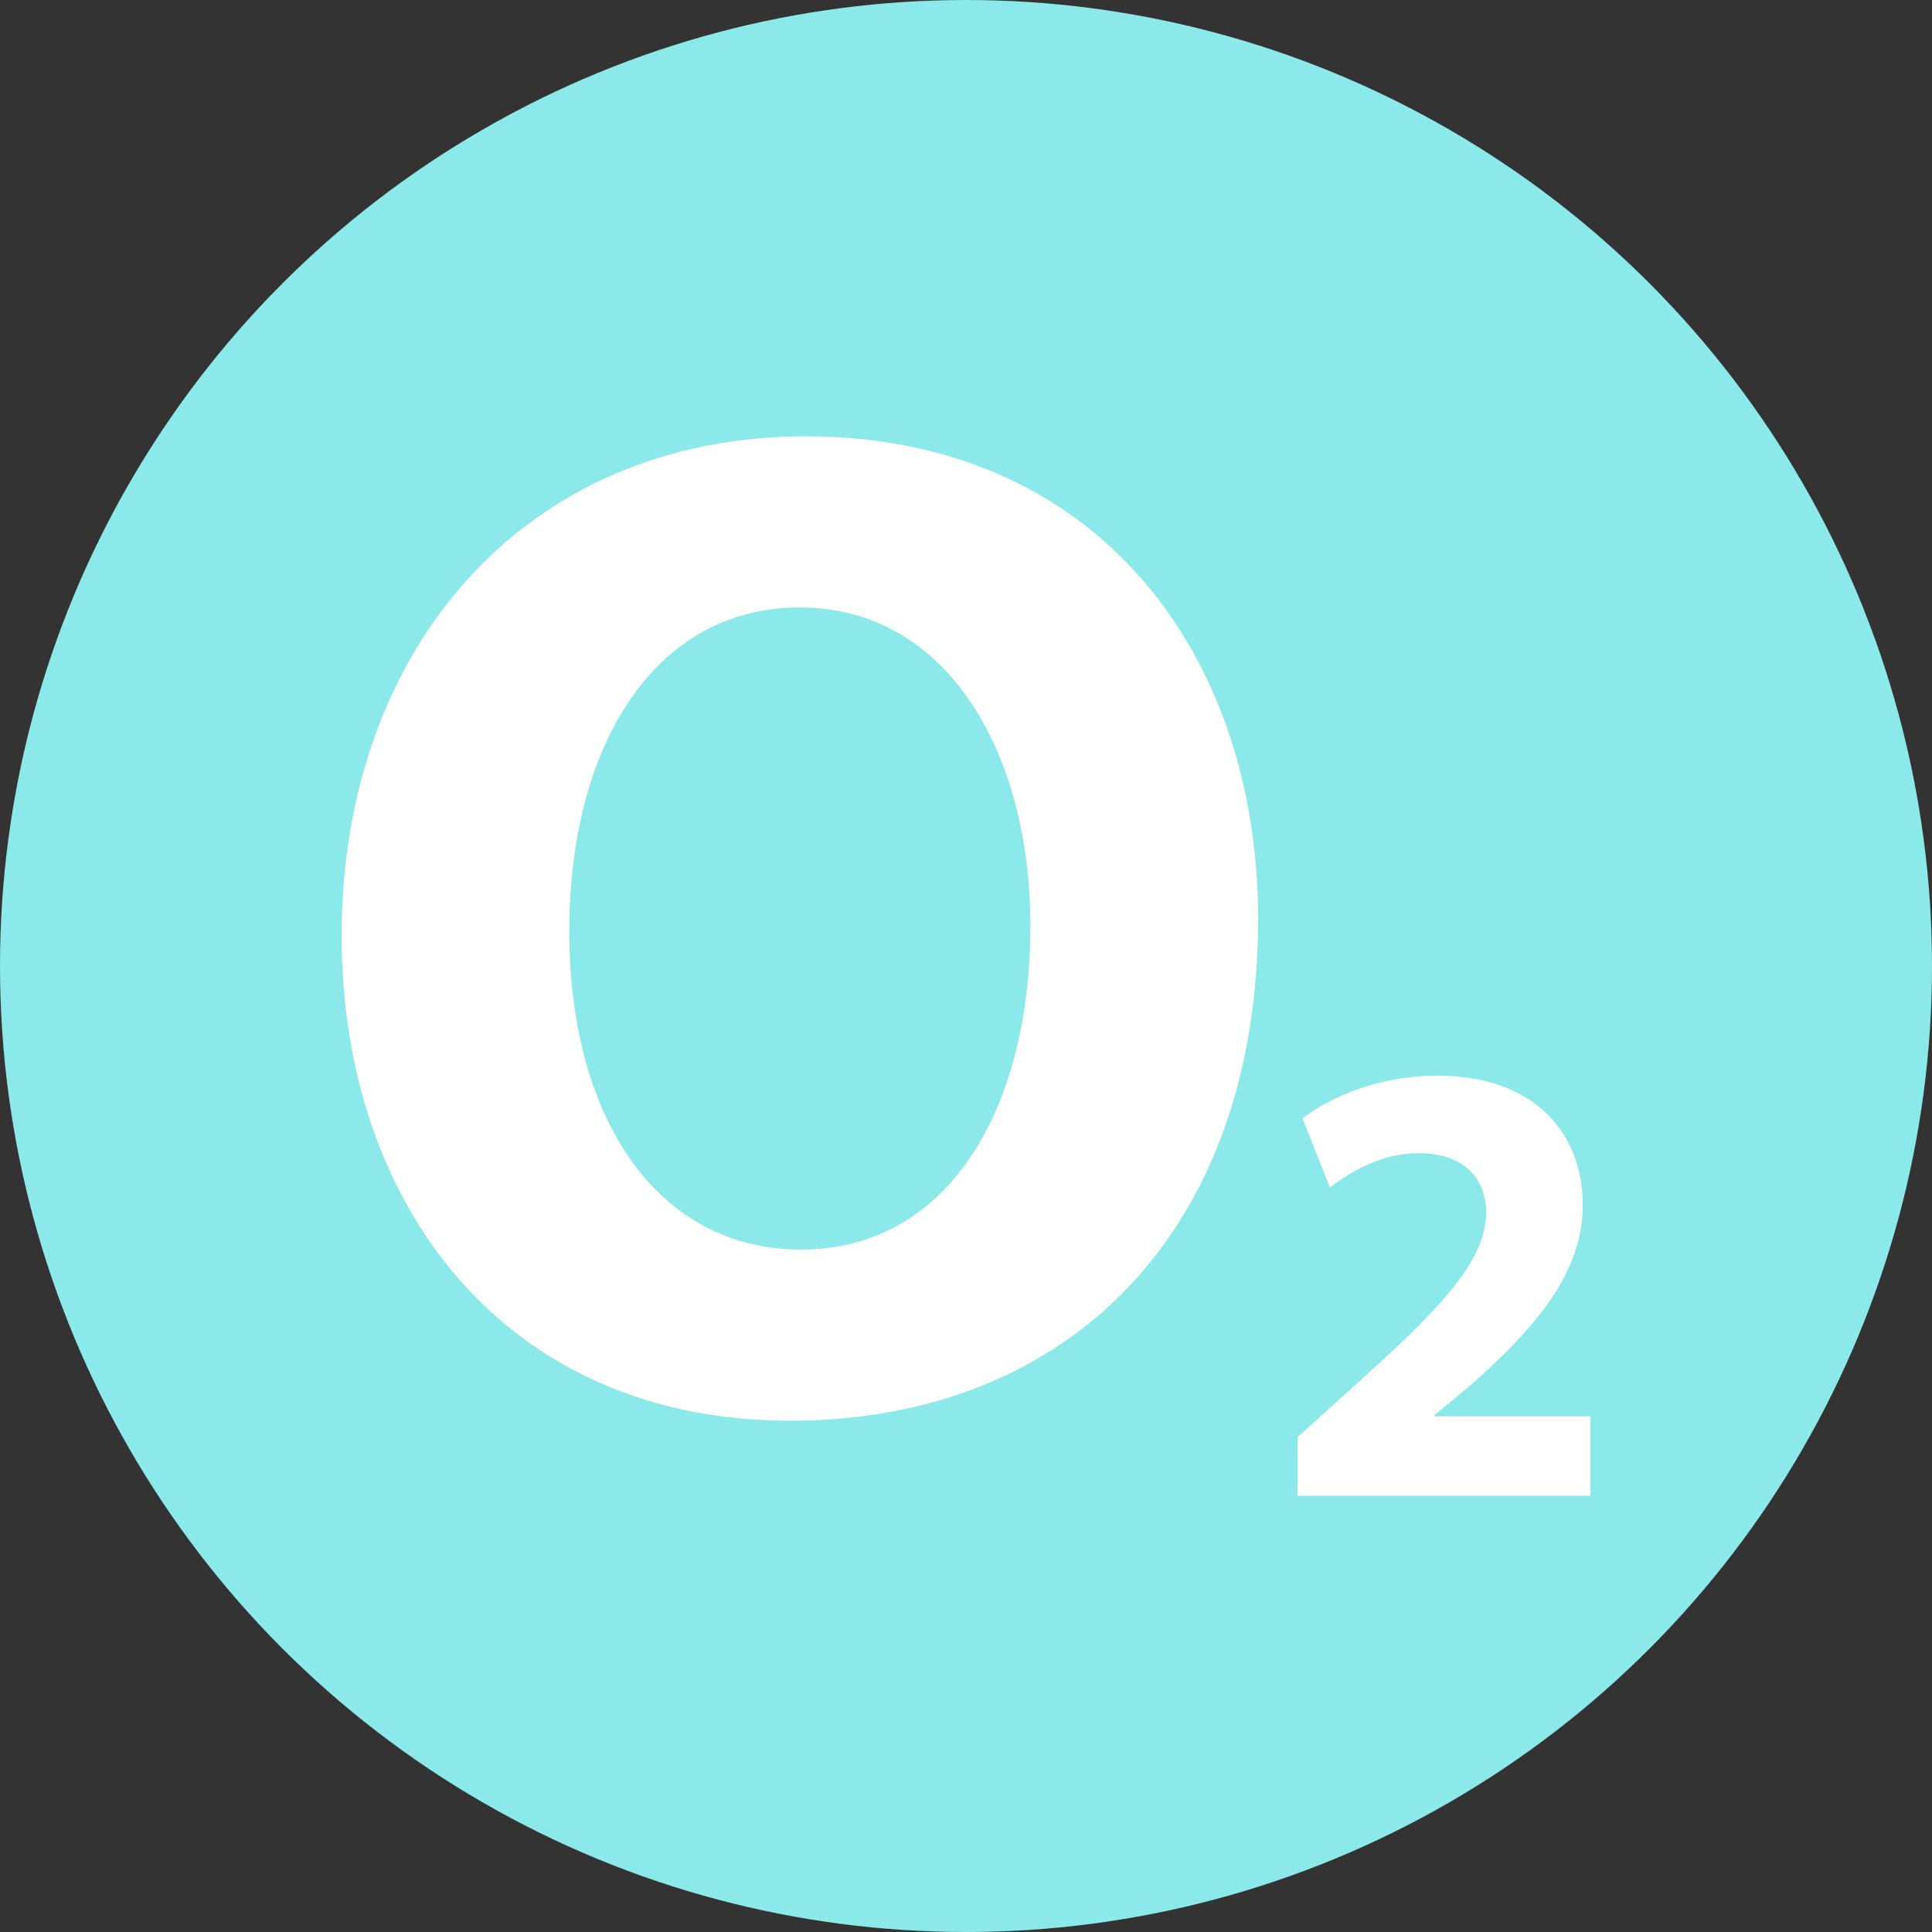 <?xml version="1.0" encoding="utf-8"?>
<!-- Generator: Adobe Illustrator 16.0.0, SVG Export Plug-In . SVG Version: 6.00 Build 0)  -->
<!DOCTYPE svg PUBLIC "-//W3C//DTD SVG 1.1//EN" "http://www.w3.org/Graphics/SVG/1.1/DTD/svg11.dtd">
<svg version="1.1" id="Layer_1" xmlns="http://www.w3.org/2000/svg" xmlns:xlink="http://www.w3.org/1999/xlink" x="0px" y="0px"
	 width="45px" height="45px" viewBox="0 0 45 45" enable-background="new 0 0 45 45" xml:space="preserve">
<rect x="0" y="0" width="45" height="45" fill="#333333" stroke="none"/>
<circle fill="#8BE9E9" cx="22.5" cy="22.5" r="22.5"/>
<g>
	<path fill="#FFFFFF" d="M29.304,21.397c0,7.281-4.415,11.695-10.904,11.695c-6.589,0-10.443-4.975-10.443-11.3
		c0-6.654,4.25-11.629,10.806-11.629C25.581,10.163,29.304,15.27,29.304,21.397z M13.26,21.693c0,4.349,2.042,7.412,5.403,7.412
		c3.393,0,5.337-3.229,5.337-7.544c0-3.986-1.911-7.412-5.37-7.412C15.237,14.149,13.26,17.378,13.26,21.693z"/>
	<path fill="#FFFFFF" d="M30.221,34.837v-1.362l1.244-1.125c2.102-1.879,3.123-2.959,3.152-4.084c0-0.785-0.474-1.406-1.584-1.406
		c-0.828,0-1.554,0.414-2.057,0.799l-0.637-1.613c0.725-0.547,1.85-0.992,3.152-0.992c2.176,0,3.375,1.273,3.375,3.02
		c0,1.613-1.17,2.901-2.561,4.145l-0.889,0.74v0.029h3.627v1.851H30.221z"/>
</g>
</svg>
